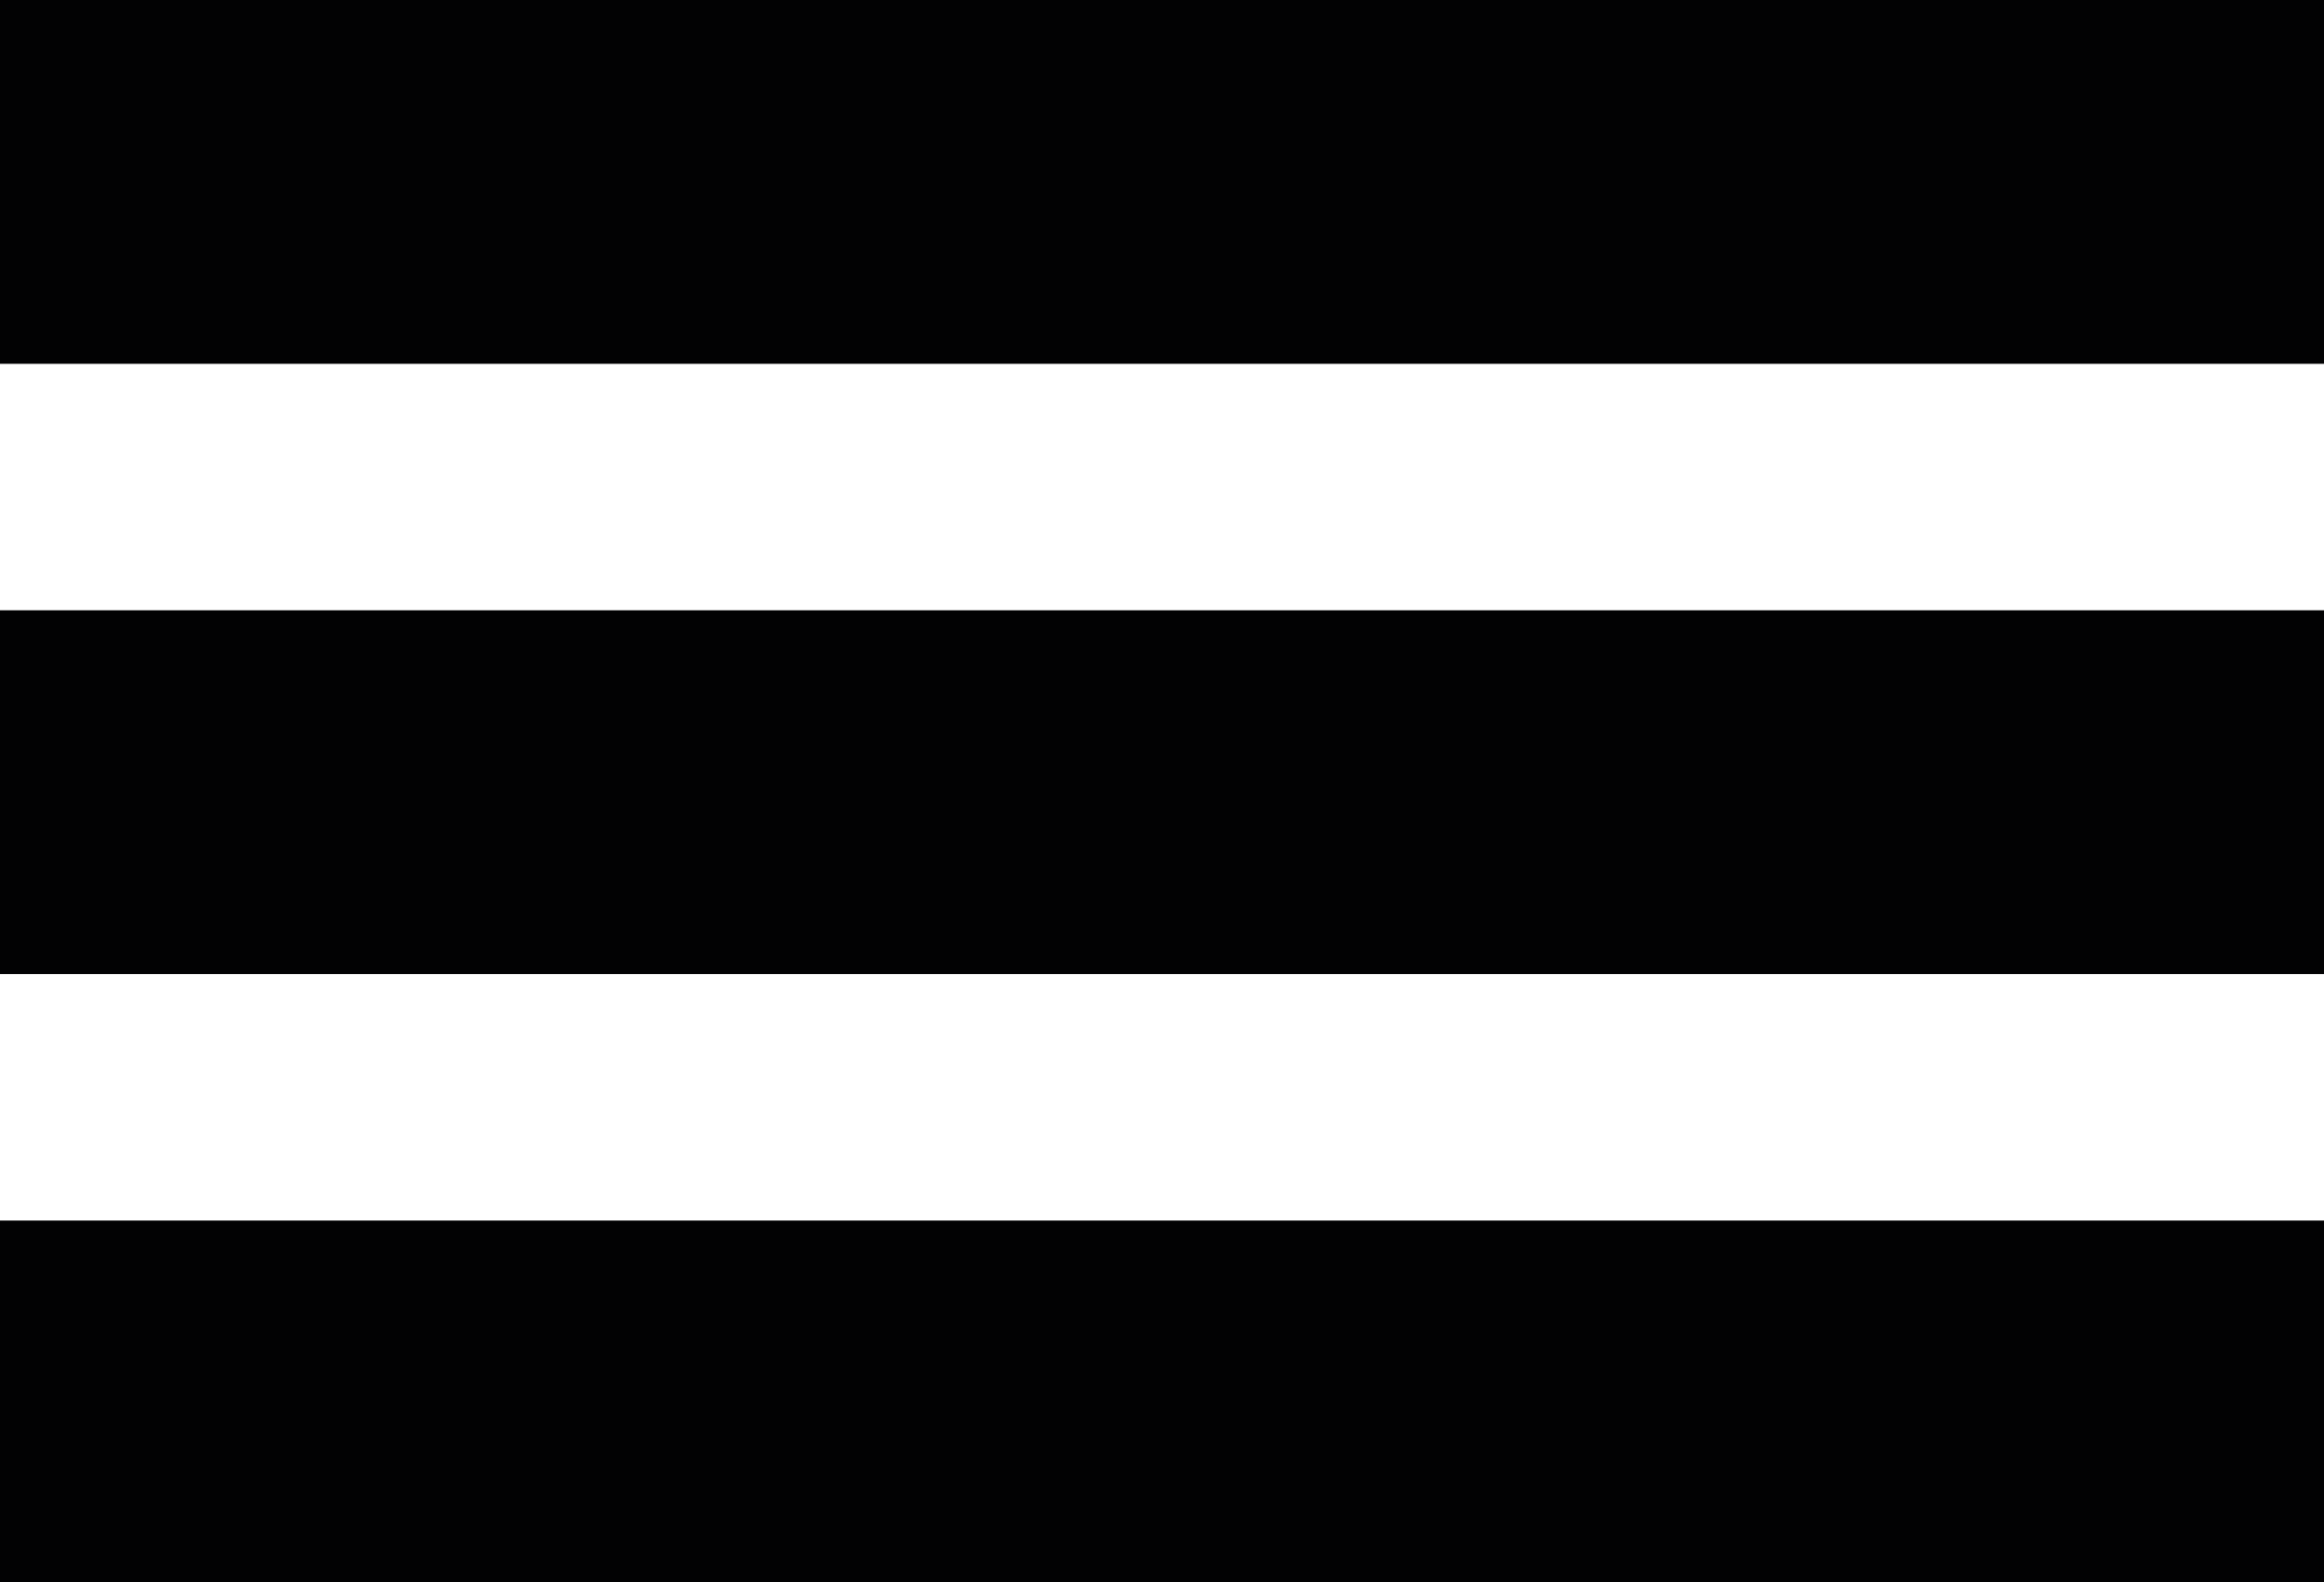 <?xml version="1.0" encoding="utf-8"?>
<!-- Generator: Adobe Illustrator 24.2.0, SVG Export Plug-In . SVG Version: 6.00 Build 0)  -->
<svg version="1.1" id="Layer_1" xmlns="http://www.w3.org/2000/svg" xmlns:xlink="http://www.w3.org/1999/xlink" x="0px" y="0px"
	 viewBox="0 0 99 67.4" style="enable-background:new 0 0 99 67.4;" xml:space="preserve">
<style type="text/css">
	.st0{fill:#020203;}
</style>
<rect x="0" y="0" class="st0" width="99" height="15.5"/>
<rect x="0" y="26" class="st0" width="99" height="15.5"/>
<rect x="0" y="52" class="st0" width="99" height="15.5"/>
</svg>
